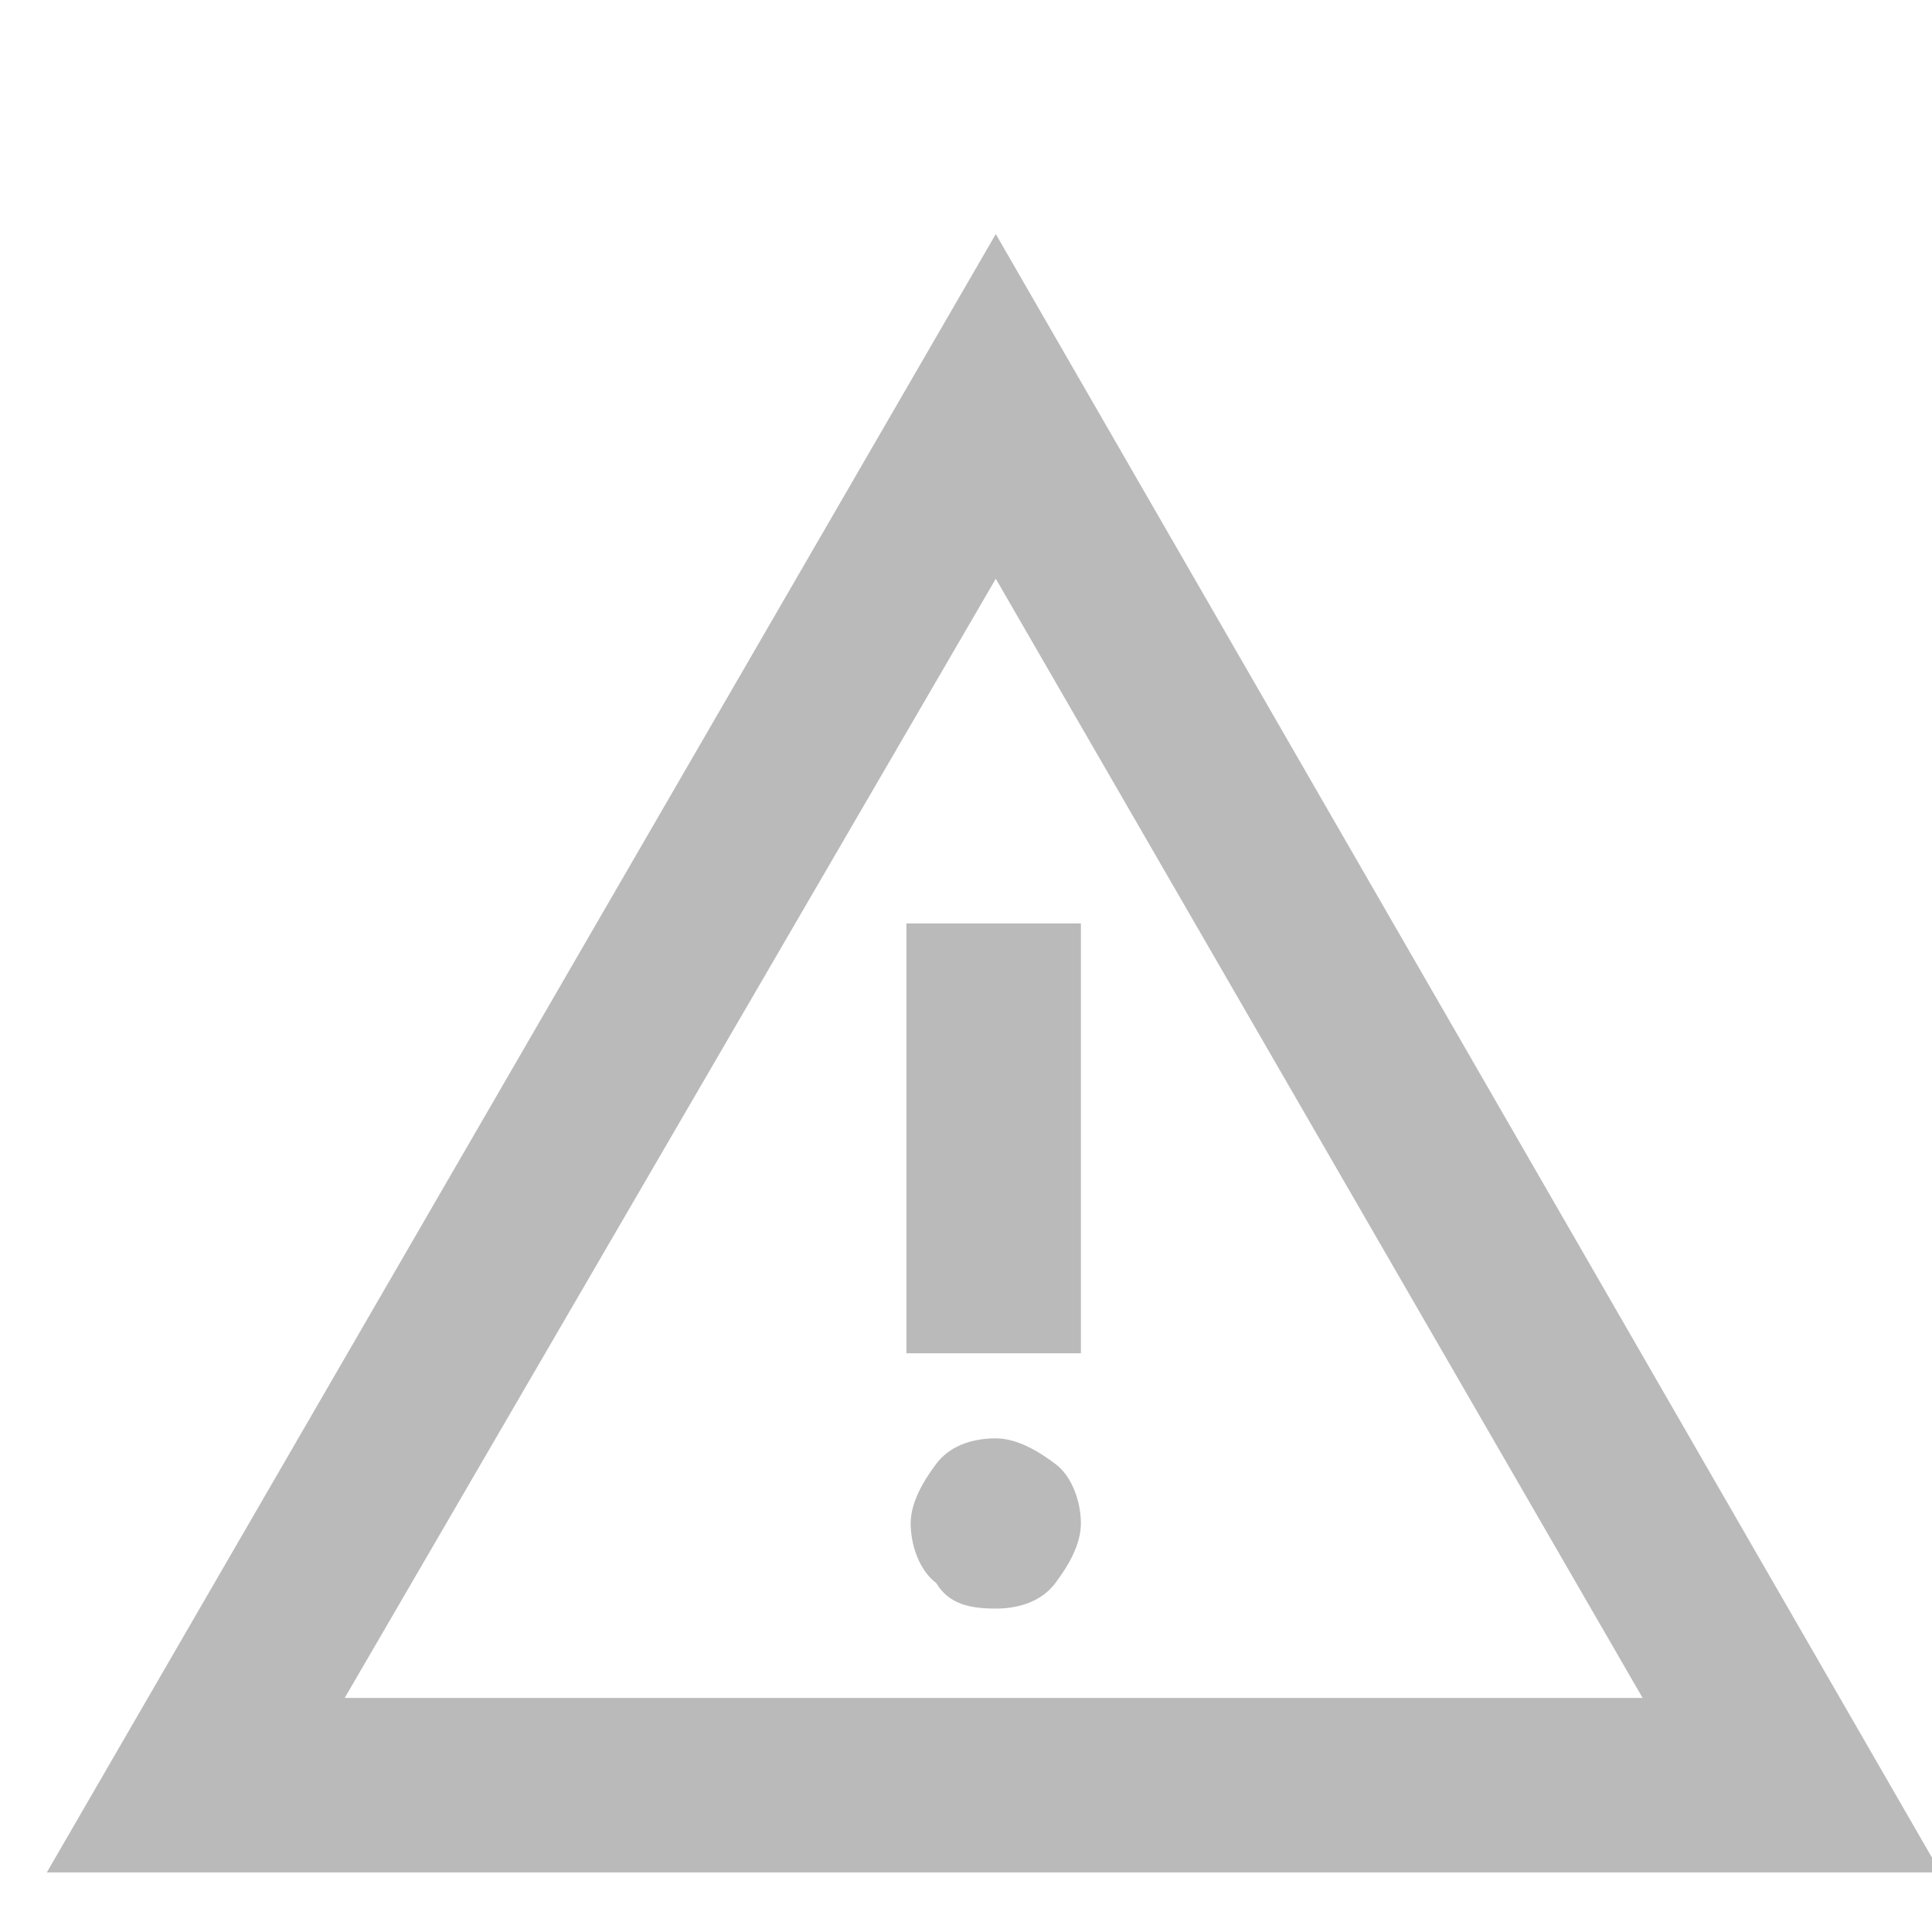 <?xml version="1.0" encoding="utf-8"?>
<!-- Generator: Adobe Illustrator 23.0.5, SVG Export Plug-In . SVG Version: 6.00 Build 0)  -->
<svg version="1.1" id="Capa_1" xmlns="http://www.w3.org/2000/svg" xmlns:xlink="http://www.w3.org/1999/xlink" x="0px" y="0px"
	 viewBox="0 0 45.4 45.4" style="enable-background:new 0 0 45.4 45.4;" xml:space="preserve">
<style type="text/css">
	.st0{fill:#BABABA;}
</style>
<path class="st0" d="M21.3,31.8h4.1V21.7h-4.1V31.8z M23.4,37.8c0.6,0,1.1-0.2,1.4-0.6s0.6-0.9,0.6-1.4c0-0.5-0.2-1.1-0.6-1.4
	s-0.9-0.6-1.4-0.6c-0.6,0-1.1,0.2-1.4,0.6s-0.6,0.9-0.6,1.4c0,0.5,0.2,1.1,0.6,1.4C22.3,37.7,22.8,37.8,23.4,37.8 M8.1,39.9h30.5
	L23.4,13.6L8.1,39.9z M1.1,44L23.4,5.5L45.6,44H1.1z"/>
</svg>
